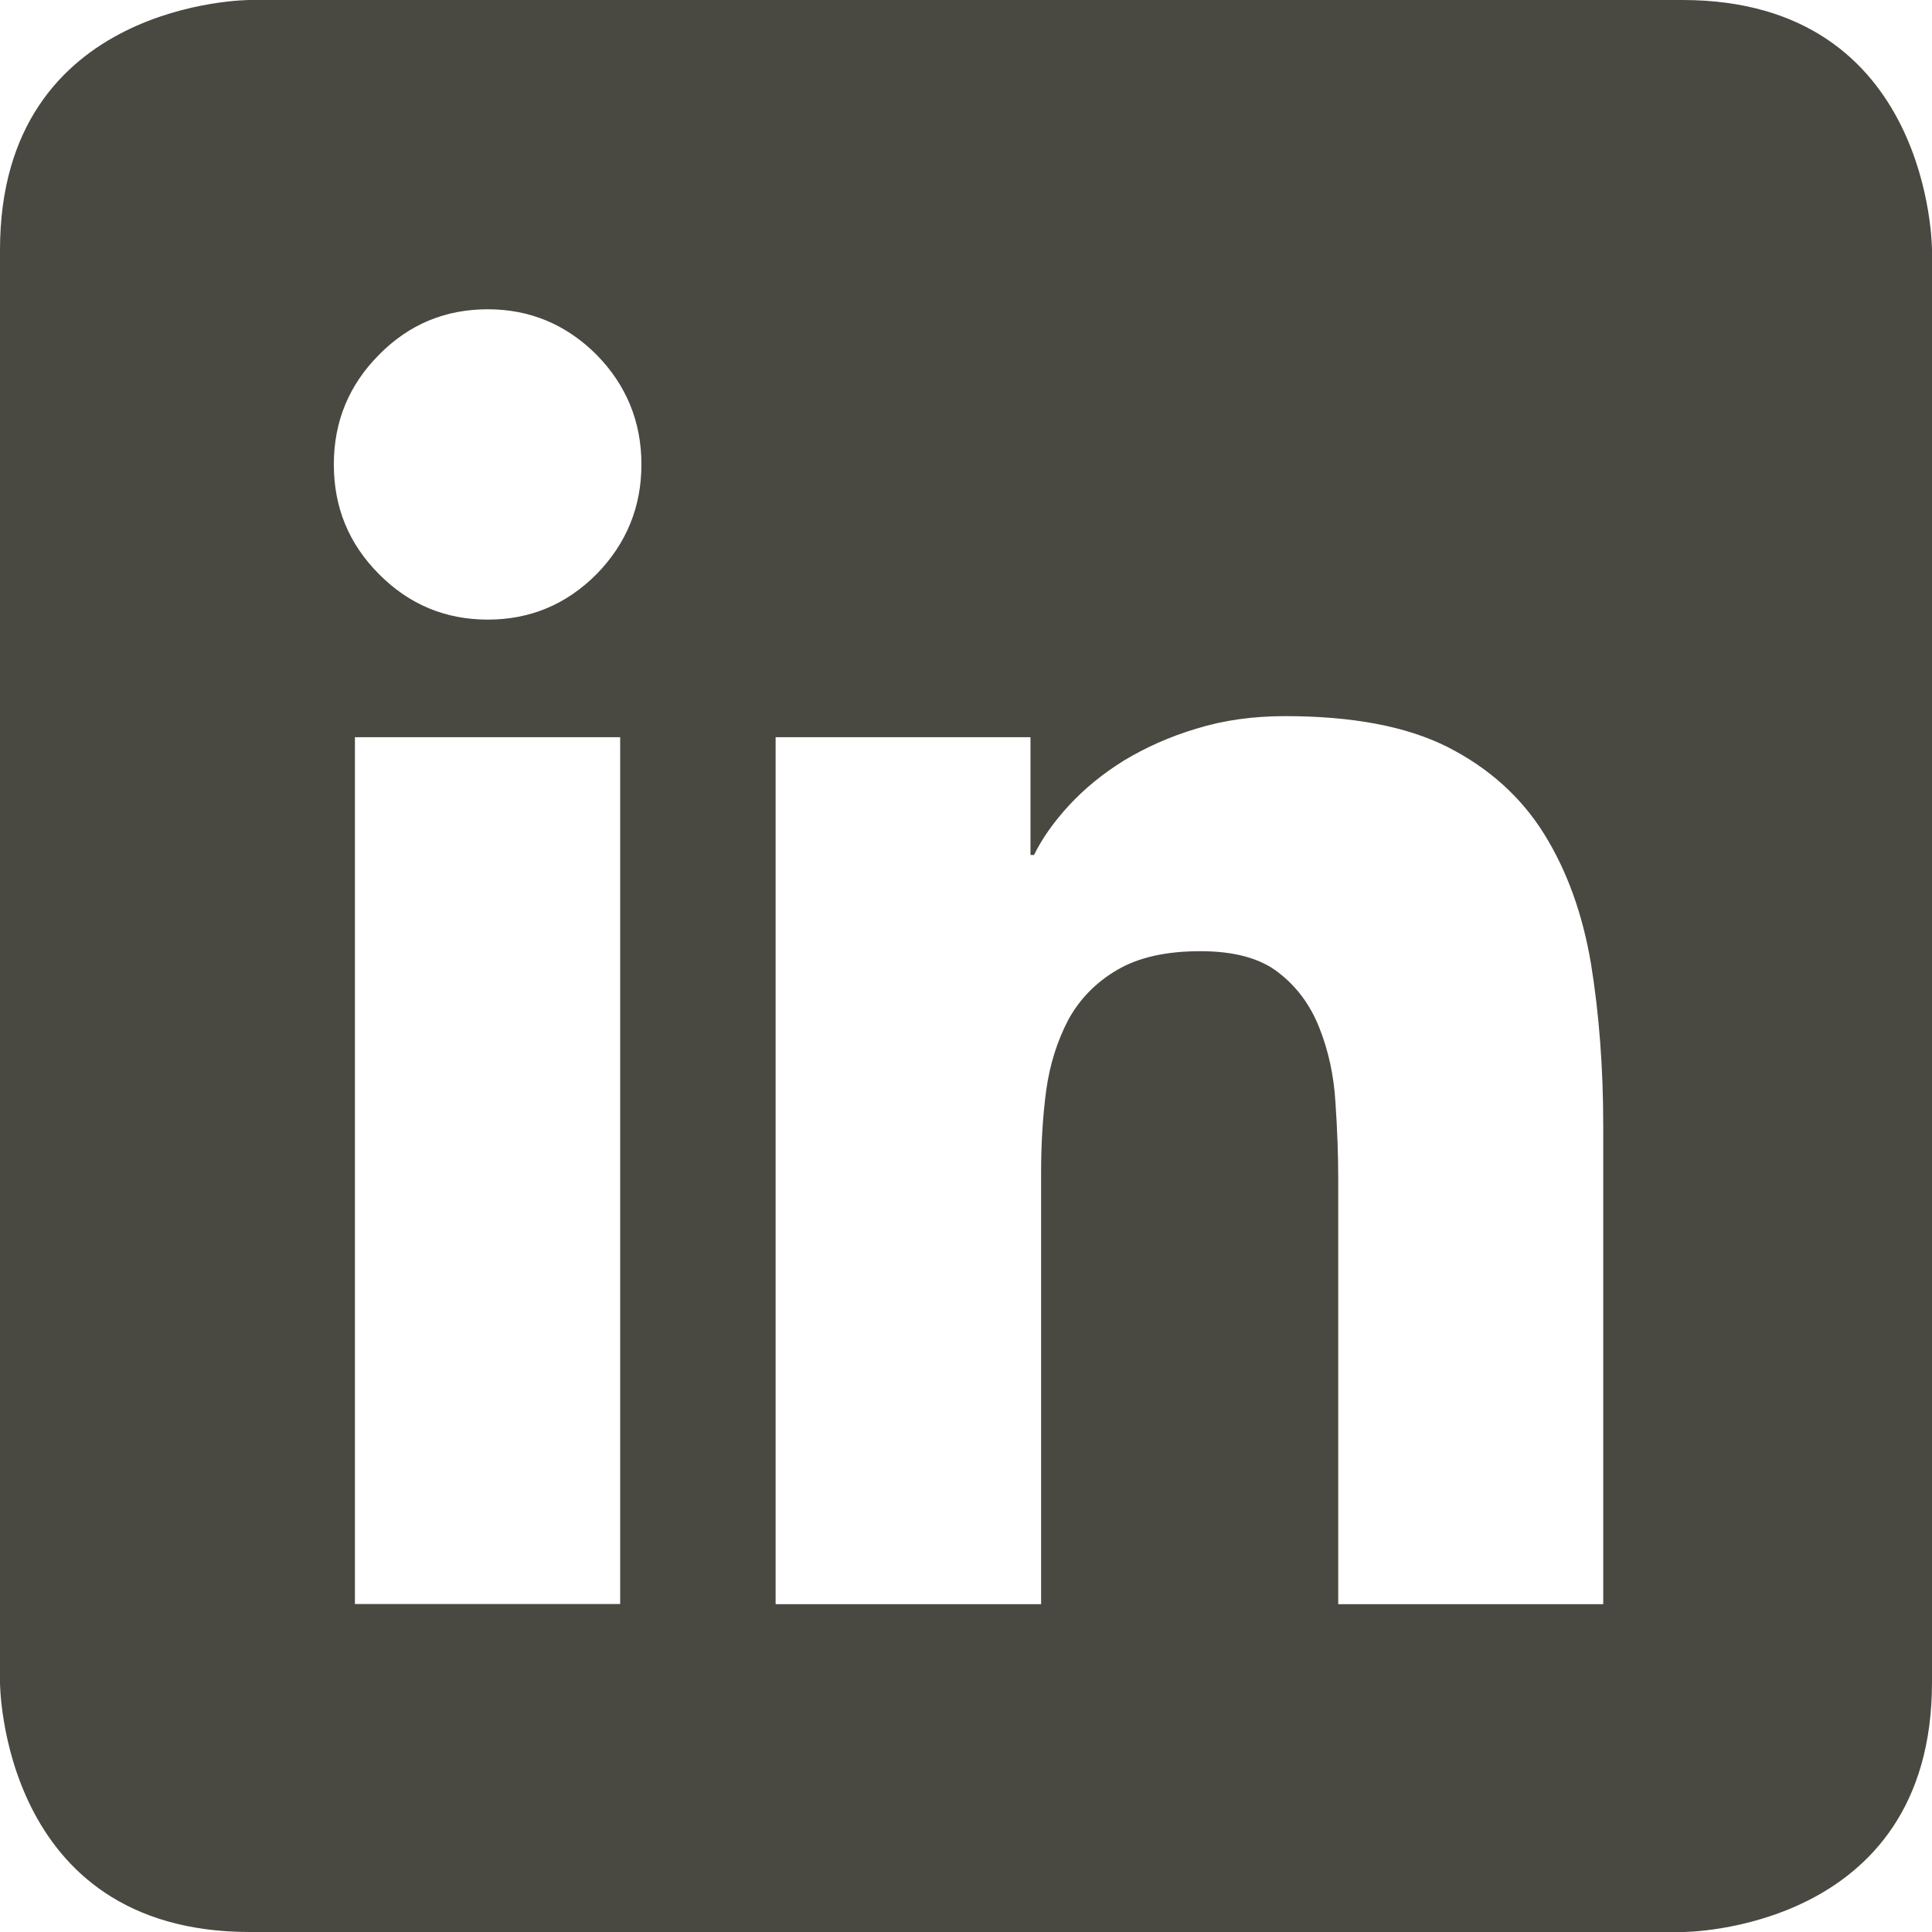 <svg width="24" height="24" viewBox="0 0 24 24" fill="none" xmlns="http://www.w3.org/2000/svg">
<path d="M19.918 19.928H16.624V14.654C16.624 14.345 16.612 14.021 16.589 13.688C16.569 13.358 16.502 13.051 16.39 12.77C16.28 12.489 16.113 12.261 15.885 12.084C15.659 11.905 15.334 11.816 14.911 11.816C14.486 11.816 14.142 11.893 13.875 12.05C13.613 12.204 13.411 12.412 13.271 12.668C13.134 12.931 13.041 13.22 12.996 13.547C12.953 13.871 12.933 14.211 12.933 14.567V19.928H9.635V9.158H12.801V10.621H12.845C12.945 10.416 13.092 10.208 13.283 10.001C13.474 9.795 13.7 9.61 13.963 9.447C14.229 9.287 14.526 9.152 14.864 9.051C15.2 8.947 15.568 8.896 15.963 8.896C16.797 8.896 17.471 9.022 17.983 9.28C18.496 9.541 18.895 9.901 19.18 10.357C19.466 10.817 19.66 11.354 19.764 11.973C19.865 12.595 19.916 13.267 19.916 13.989V19.928H19.918ZM7.968 5.769C7.968 6.302 7.779 6.755 7.411 7.132C7.034 7.51 6.584 7.697 6.06 7.697C5.53 7.697 5.081 7.508 4.708 7.132C4.332 6.755 4.147 6.302 4.147 5.769C4.147 5.237 4.334 4.784 4.708 4.407C5.081 4.029 5.53 3.842 6.06 3.842C6.584 3.842 7.034 4.031 7.411 4.407C7.779 4.782 7.968 5.237 7.968 5.769ZM4.409 9.158H7.704V19.926H4.409V9.158ZM24 20.899V3.105C24 3.105 24 0 20.899 0H3.103C3.103 0 0 -1.94049e-06 0 3.105V20.899C0 20.899 3.15331e-06 24 3.103 24H20.899C20.899 24.002 24 24.002 24 20.899Z" fill="#494941"/>
</svg>
